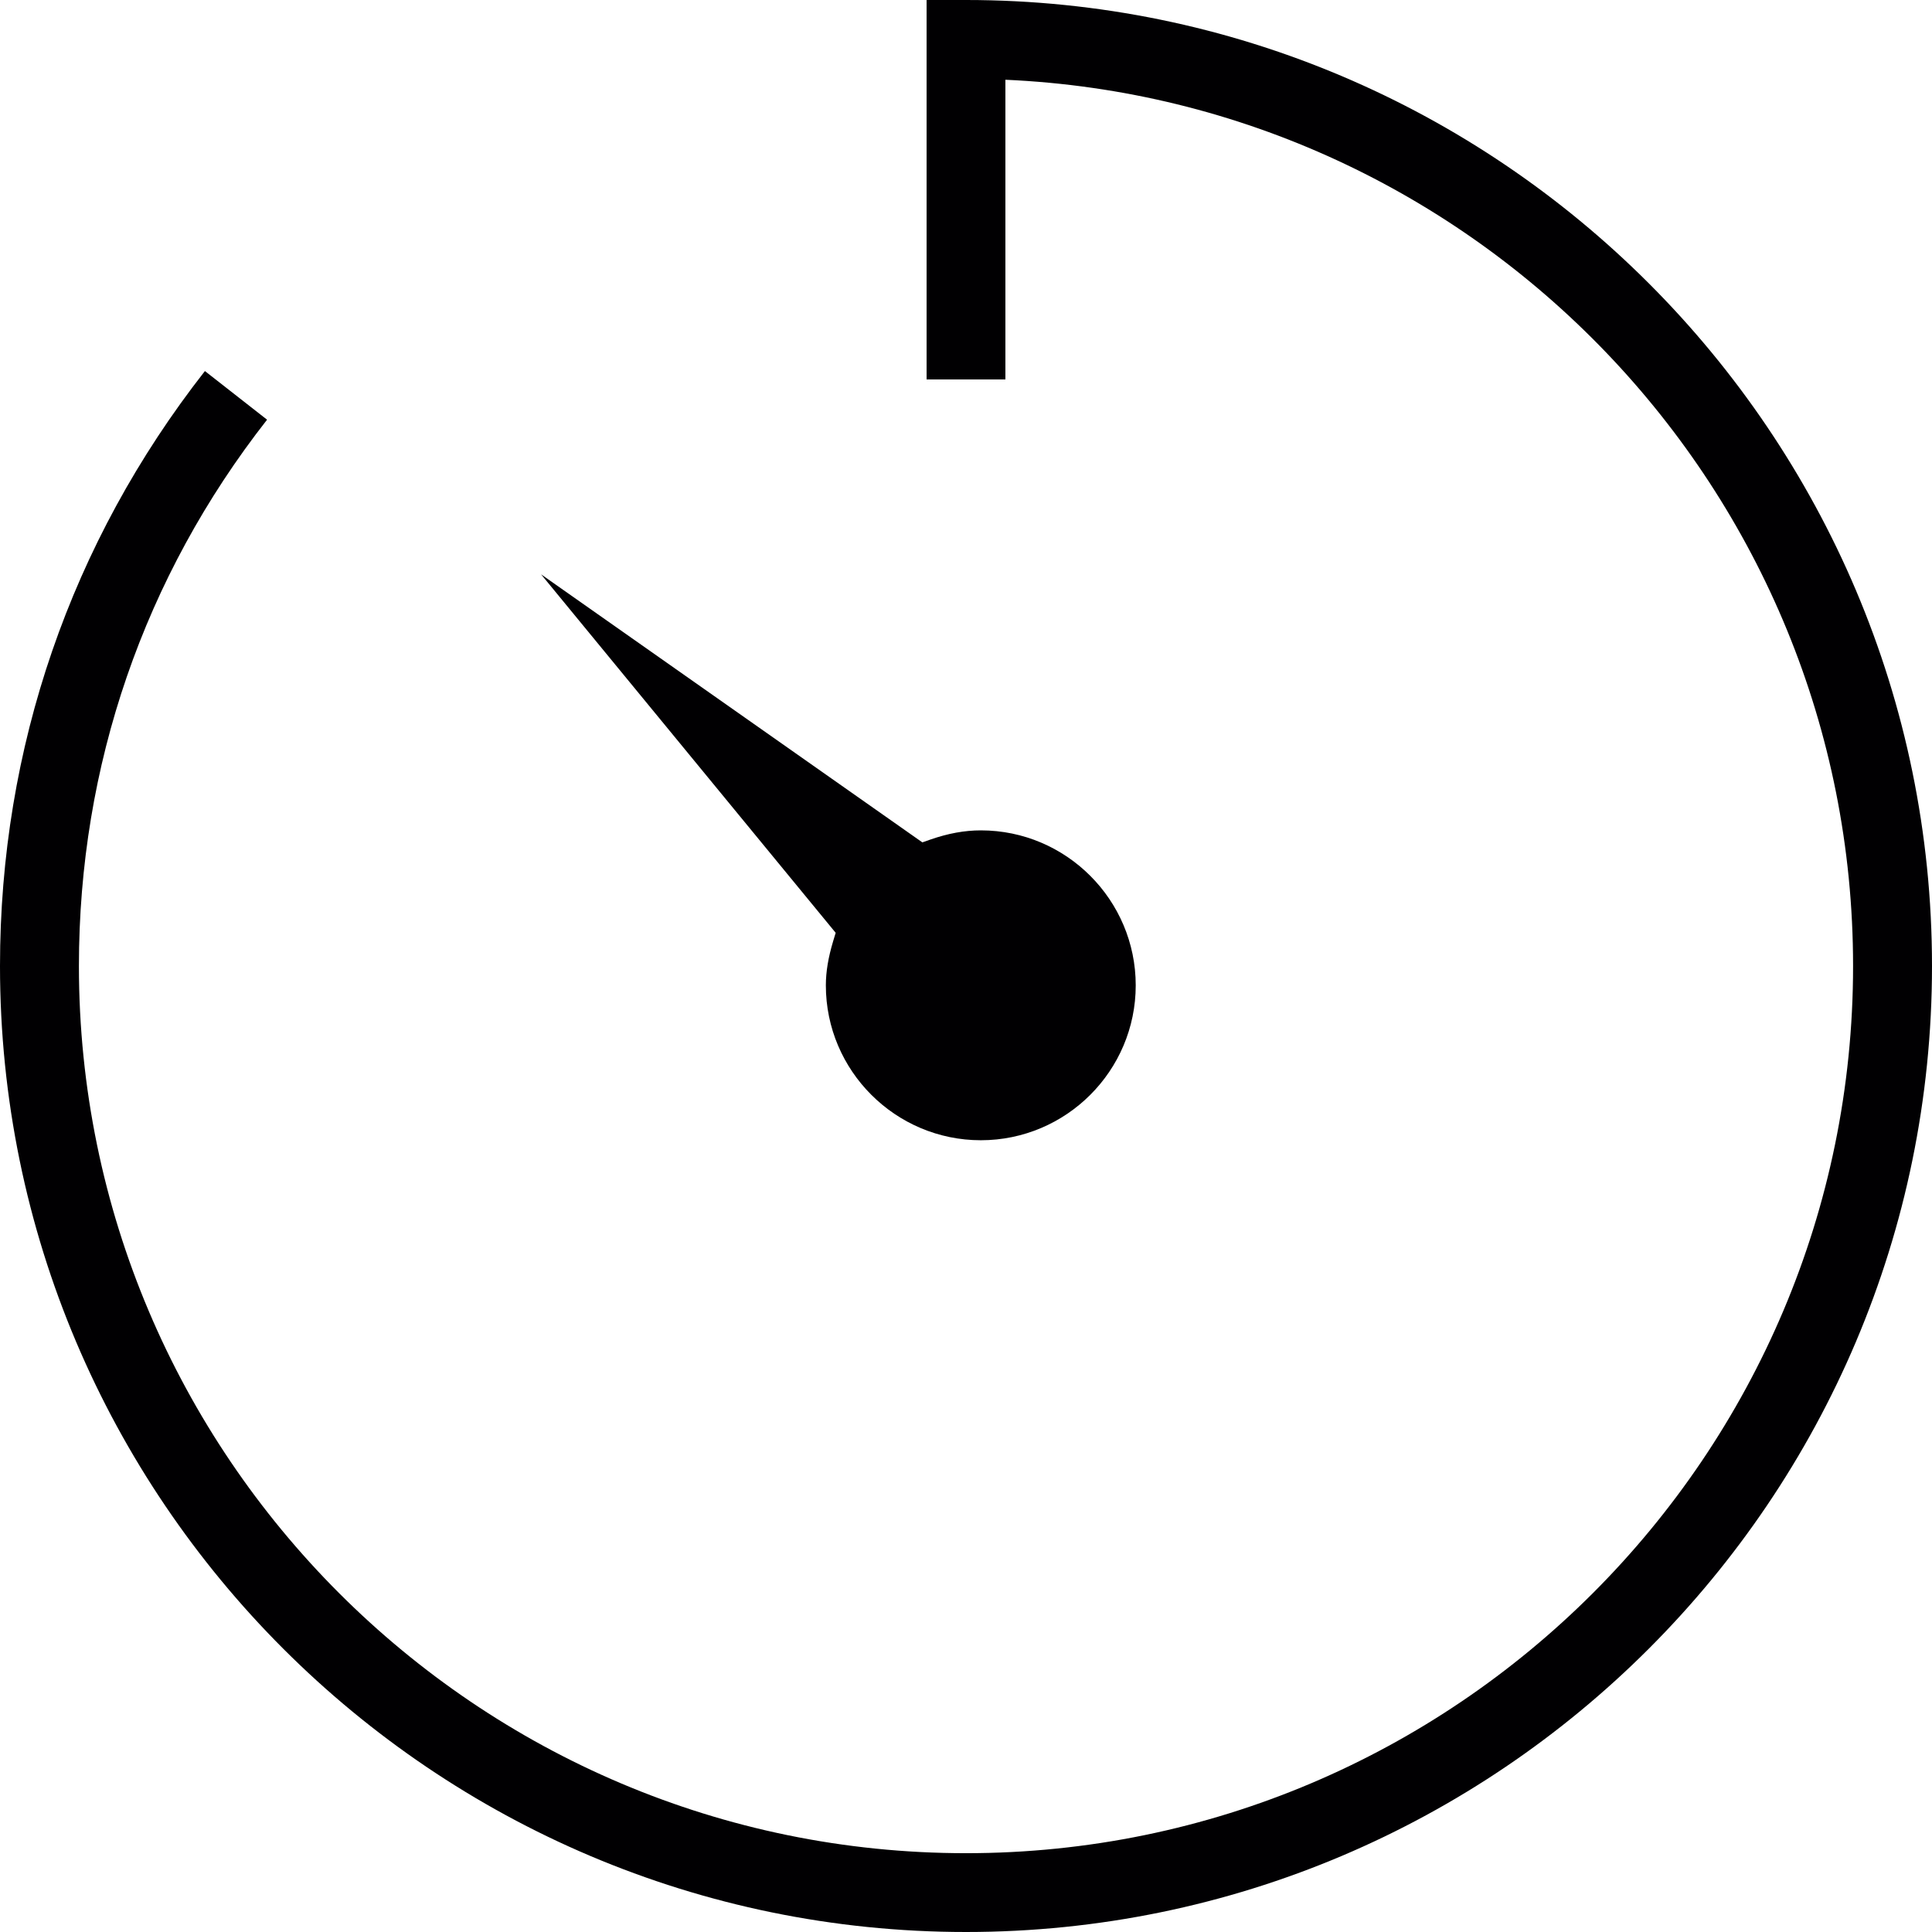 <?xml version="1.0" encoding="iso-8859-1"?>
<!-- Uploaded to: SVG Repo, www.svgrepo.com, Generator: SVG Repo Mixer Tools -->
<svg height="800px" width="800px" version="1.1" id="Capa_1" xmlns="http://www.w3.org/2000/svg" xmlns:xlink="http://www.w3.org/1999/xlink" 
	 viewBox="0 0 199.328 199.328" xml:space="preserve">
<g>
	<g>
		<g>
			<g>
				<path style="fill:#010002;" d="M99.664,0h-4.066v39.149h8.131V8.228c48.594,2.144,87.456,42.338,87.456,91.436
					c0,50.473-41.053,91.533-91.522,91.533S8.142,150.136,8.142,99.664c0-20.657,6.707-40.144,19.412-56.363l-6.413-5.018
					C7.308,55.952,0,77.178,0,99.664c0,54.957,44.714,99.664,99.664,99.664c54.957,0,99.664-44.703,99.664-99.664
					C199.328,44.714,154.621,0,99.664,0z"/>
			</g>
		</g>
		<g>
			<g>
				<path style="fill:#010002;" d="M85.953,97.119c-0.497,1.657-0.748,3.135-0.748,4.542c0,8.808,7.183,15.98,15.99,15.98
					c8.808,0,15.98-7.172,15.98-15.98s-7.172-15.99-15.98-15.99c-1.668,0-3.368,0.308-5.218,0.952l-0.816,0.286L55.823,59.255
					l30.395,36.984L85.953,97.119z"/>
			</g>
		</g>
	</g>
</g>
</svg>